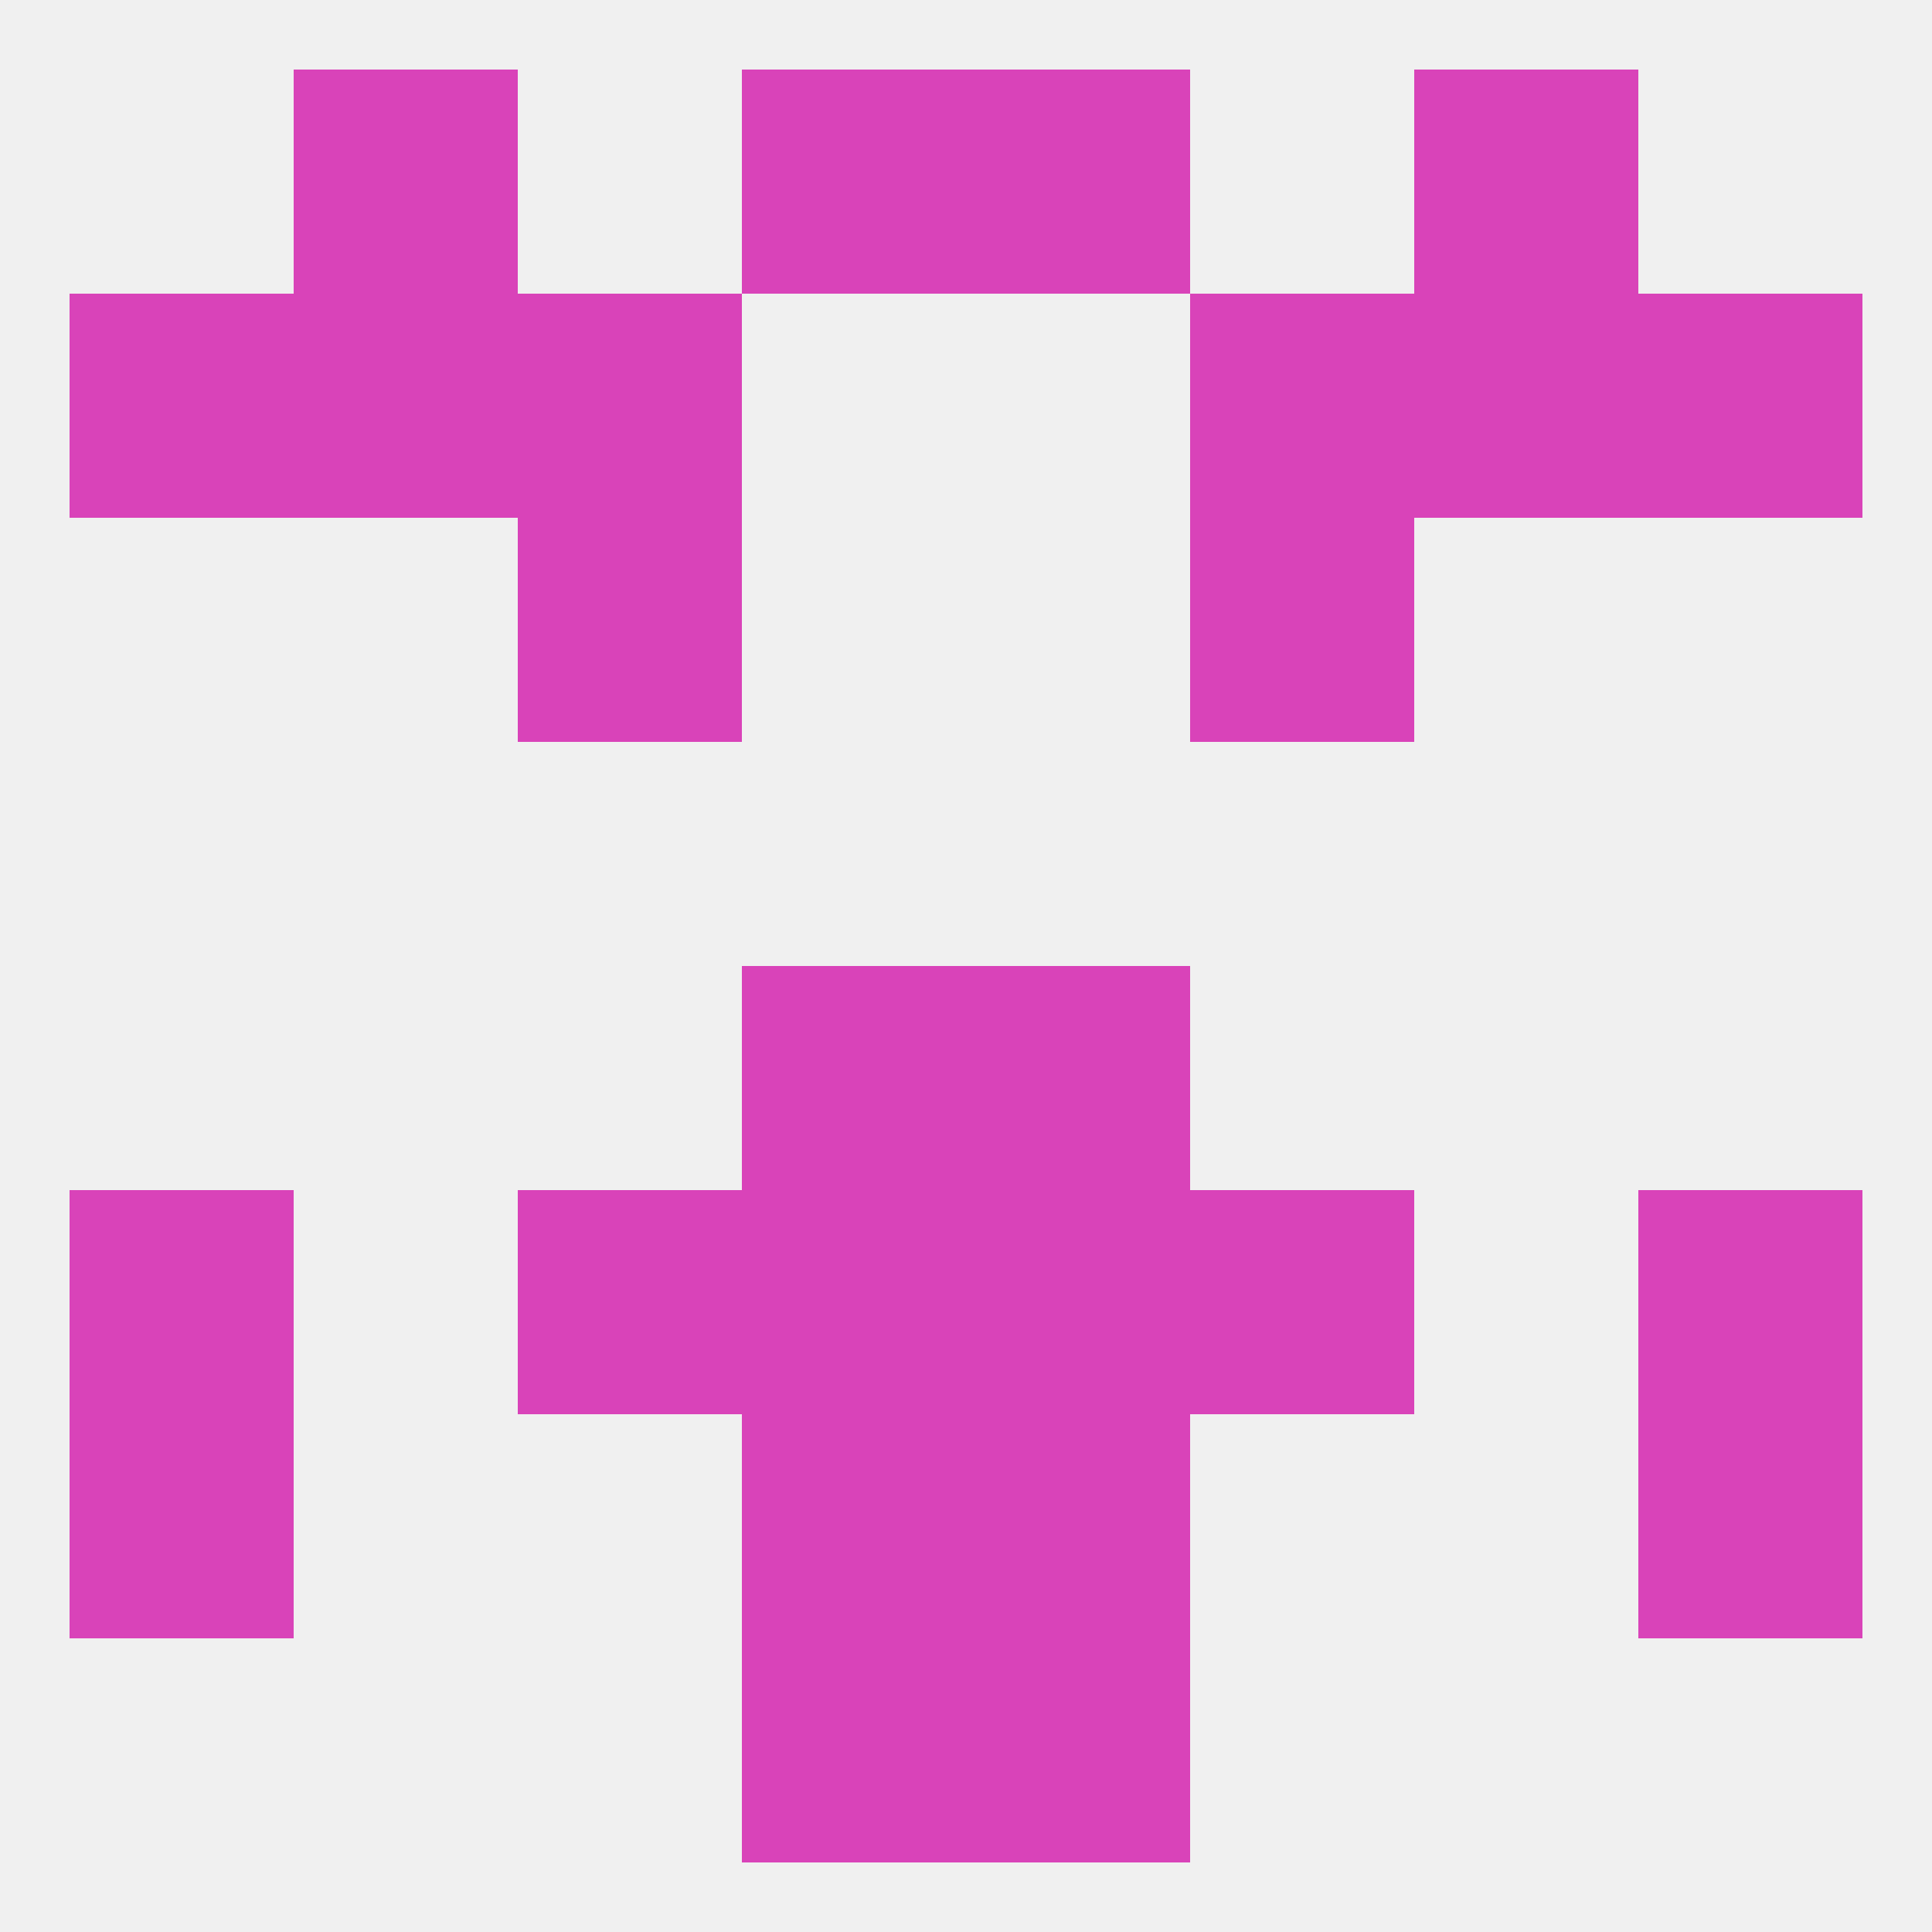 
<!--   <?xml version="1.0"?> -->
<svg version="1.1" baseprofile="full" xmlns="http://www.w3.org/2000/svg" xmlns:xlink="http://www.w3.org/1999/xlink" xmlns:ev="http://www.w3.org/2001/xml-events" width="250" height="250" viewBox="0 0 250 250" >
	<rect width="100%" height="100%" fill="rgba(240,240,240,255)"/>

	<rect x="212" y="183" width="29" height="29" fill="rgba(217,67,185,255)"/>
	<rect x="96" y="183" width="29" height="29" fill="rgba(217,67,185,255)"/>
	<rect x="125" y="183" width="29" height="29" fill="rgba(217,67,185,255)"/>
	<rect x="9" y="183" width="29" height="29" fill="rgba(217,67,185,255)"/>
	<rect x="212" y="154" width="29" height="29" fill="rgba(217,67,185,255)"/>
	<rect x="67" y="154" width="29" height="29" fill="rgba(217,67,185,255)"/>
	<rect x="154" y="154" width="29" height="29" fill="rgba(217,67,185,255)"/>
	<rect x="96" y="154" width="29" height="29" fill="rgba(217,67,185,255)"/>
	<rect x="125" y="154" width="29" height="29" fill="rgba(217,67,185,255)"/>
	<rect x="9" y="154" width="29" height="29" fill="rgba(217,67,185,255)"/>
	<rect x="96" y="125" width="29" height="29" fill="rgba(217,67,185,255)"/>
	<rect x="125" y="125" width="29" height="29" fill="rgba(217,67,185,255)"/>
	<rect x="67" y="67" width="29" height="29" fill="rgba(217,67,185,255)"/>
	<rect x="154" y="67" width="29" height="29" fill="rgba(217,67,185,255)"/>
	<rect x="67" y="38" width="29" height="29" fill="rgba(217,67,185,255)"/>
	<rect x="154" y="38" width="29" height="29" fill="rgba(217,67,185,255)"/>
	<rect x="38" y="38" width="29" height="29" fill="rgba(217,67,185,255)"/>
	<rect x="183" y="38" width="29" height="29" fill="rgba(217,67,185,255)"/>
	<rect x="9" y="38" width="29" height="29" fill="rgba(217,67,185,255)"/>
	<rect x="212" y="38" width="29" height="29" fill="rgba(217,67,185,255)"/>
	<rect x="38" y="9" width="29" height="29" fill="rgba(217,67,185,255)"/>
	<rect x="183" y="9" width="29" height="29" fill="rgba(217,67,185,255)"/>
	<rect x="96" y="9" width="29" height="29" fill="rgba(217,67,185,255)"/>
	<rect x="125" y="9" width="29" height="29" fill="rgba(217,67,185,255)"/>
	<rect x="96" y="212" width="29" height="29" fill="rgba(217,67,185,255)"/>
	<rect x="125" y="212" width="29" height="29" fill="rgba(217,67,185,255)"/>
</svg>